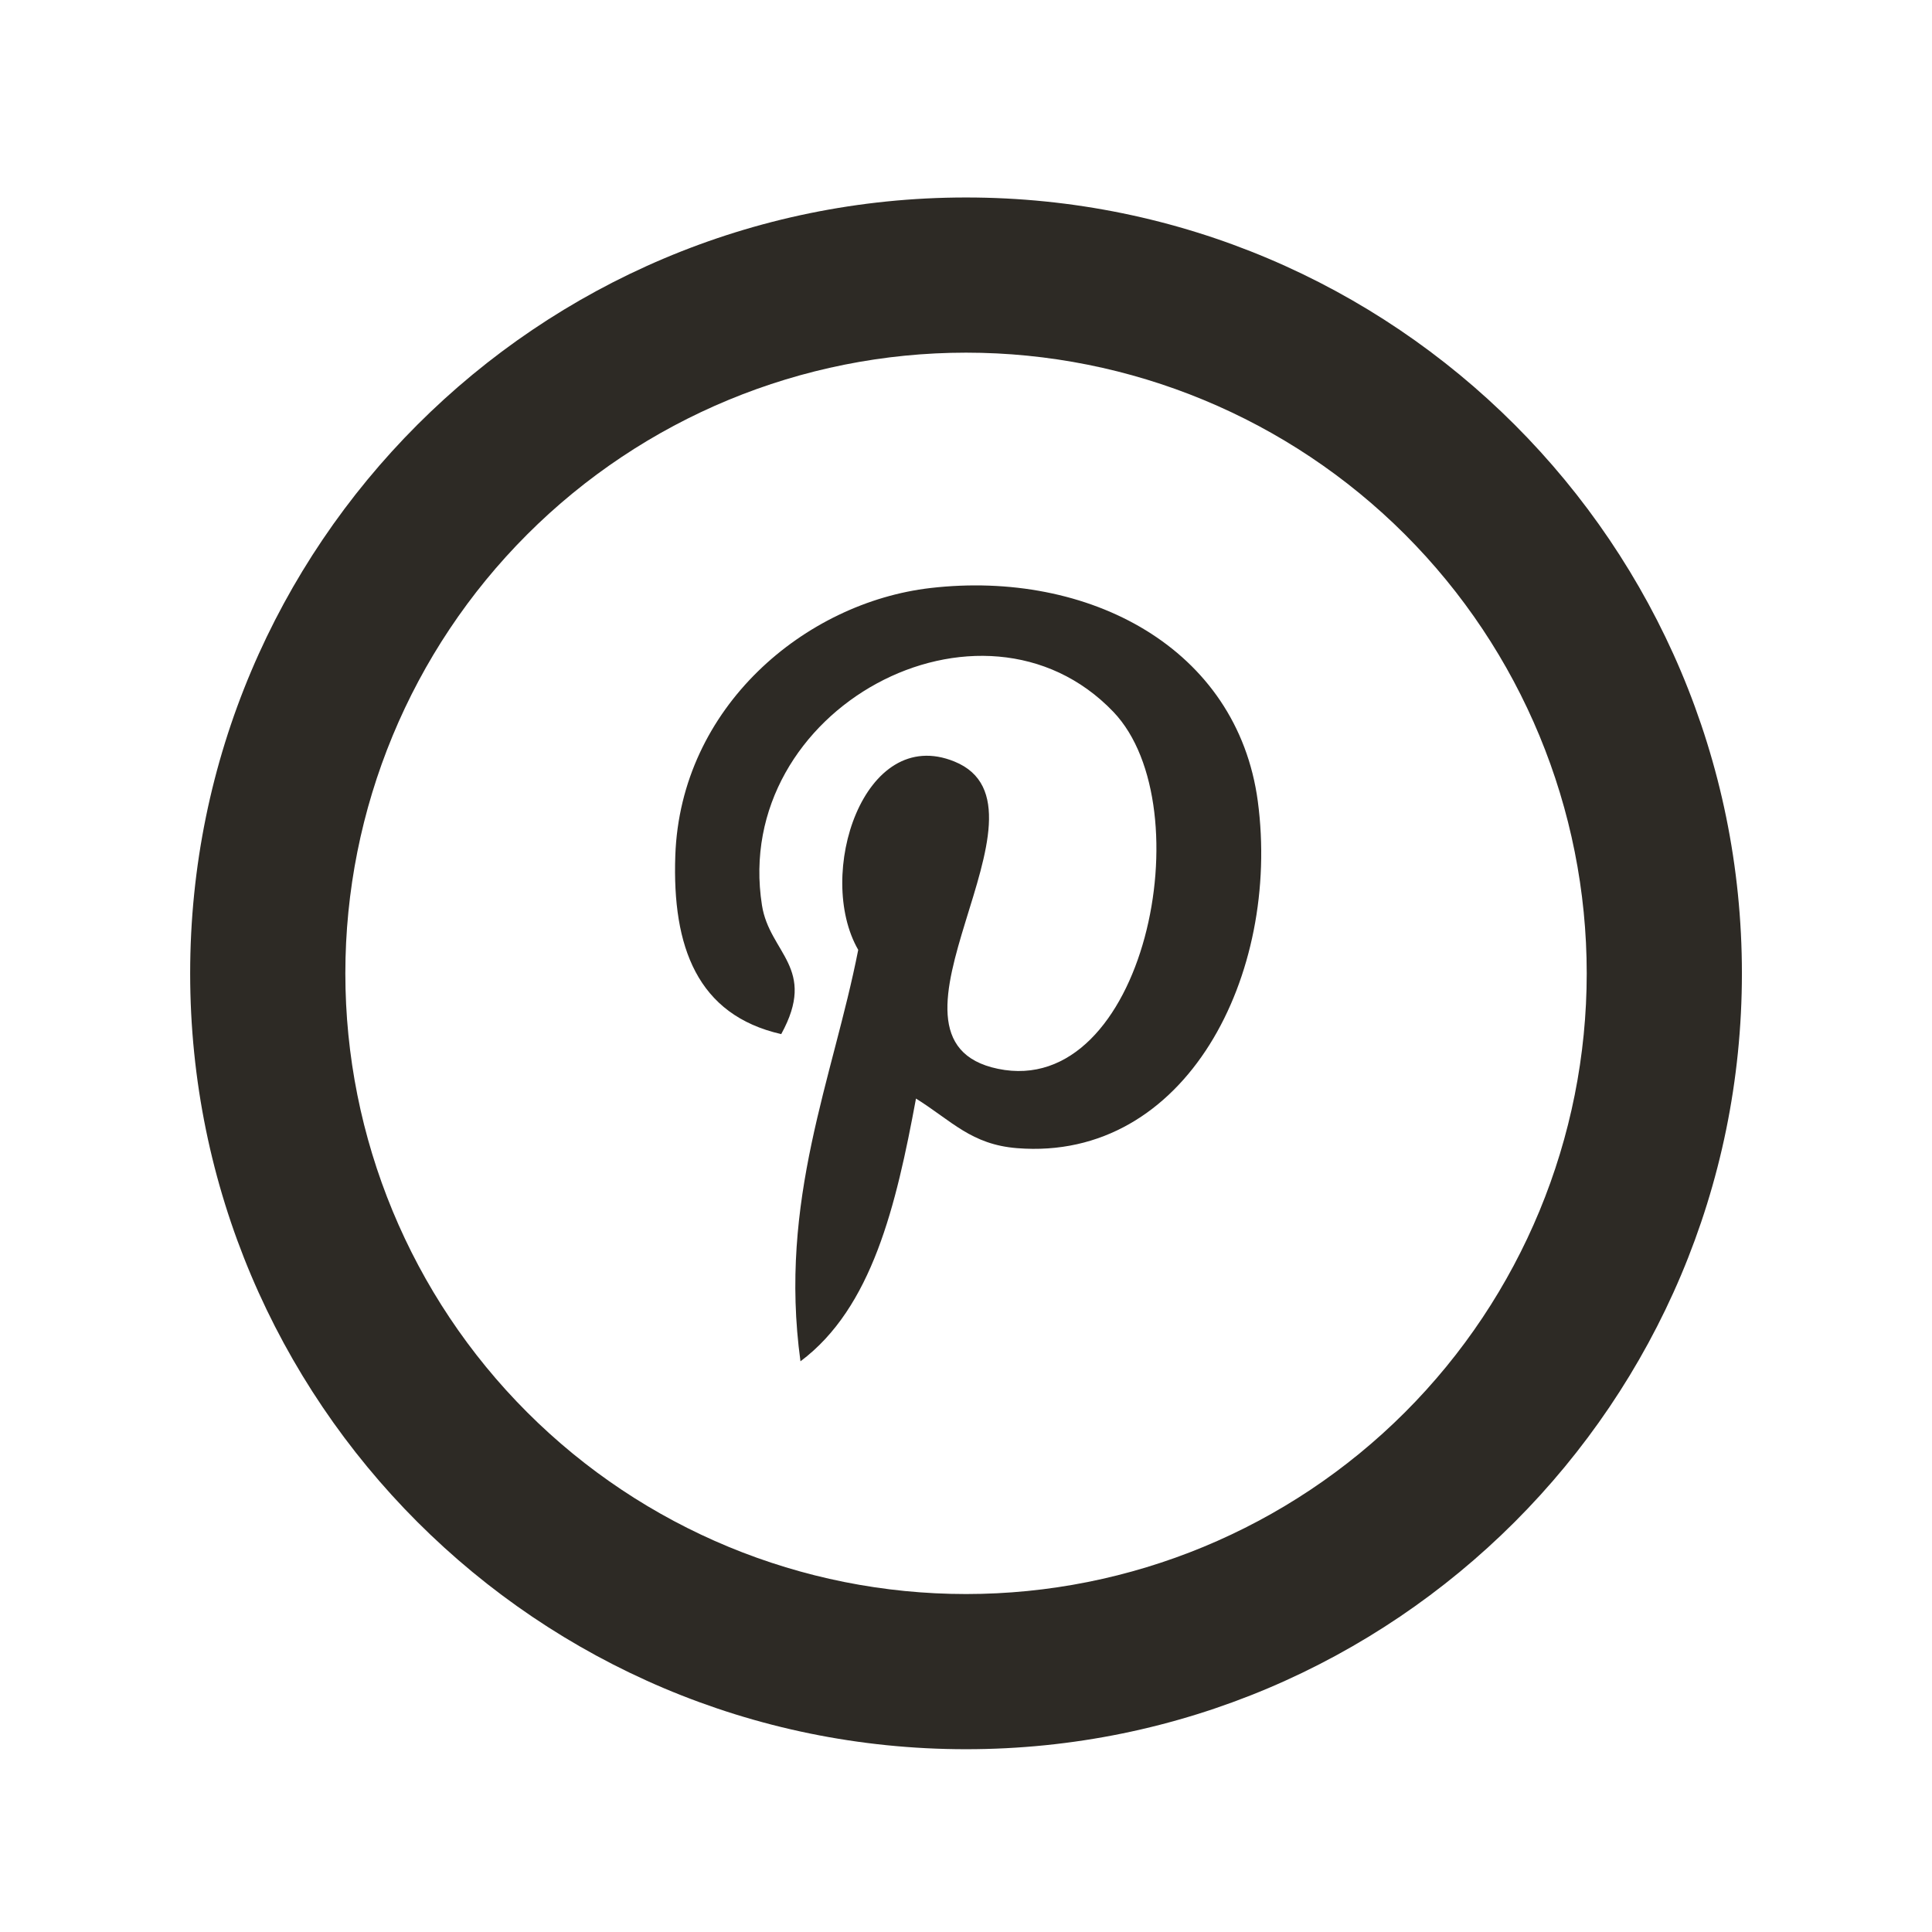 <svg width="28" height="28" viewBox="0 0 28 28" fill="none" xmlns="http://www.w3.org/2000/svg">
<path d="M13.275 15.922C12.988 17.469 12.64 18.953 11.601 19.729C11.281 17.39 12.072 15.632 12.438 13.766C11.813 12.682 12.514 10.498 13.833 11.037C15.458 11.698 12.427 15.069 14.463 15.49C16.585 15.931 17.453 11.696 16.136 10.317C14.233 8.329 10.595 10.272 11.043 13.12C11.152 13.817 11.85 14.027 11.322 14.987C10.104 14.71 9.741 13.72 9.787 12.401C9.862 10.242 11.671 8.732 13.485 8.522C15.779 8.257 17.931 9.39 18.229 11.612C18.563 14.119 17.194 16.836 14.74 16.64C14.077 16.587 13.796 16.247 13.275 15.921V15.922Z" fill="#2D2A25"/>
<path d="M14.001 23.102C16.387 23.102 18.675 22.155 20.362 20.468C22.049 18.781 22.996 16.492 22.996 14.107C22.996 11.721 22.049 9.433 20.362 7.746C18.675 6.059 16.387 5.111 14.001 5.111C11.615 5.111 9.327 6.059 7.64 7.746C5.953 9.433 5.005 11.721 5.005 14.107C5.005 16.492 5.953 18.781 7.64 20.468C9.327 22.155 11.615 23.102 14.001 23.102ZM14.001 25.351C7.79 25.351 2.756 20.317 2.756 14.107C2.756 7.896 7.79 2.862 14.001 2.862C20.211 2.862 25.245 7.896 25.245 14.107C25.245 20.317 20.211 25.351 14.001 25.351Z" fill="#2D2A25"/>
</svg>
